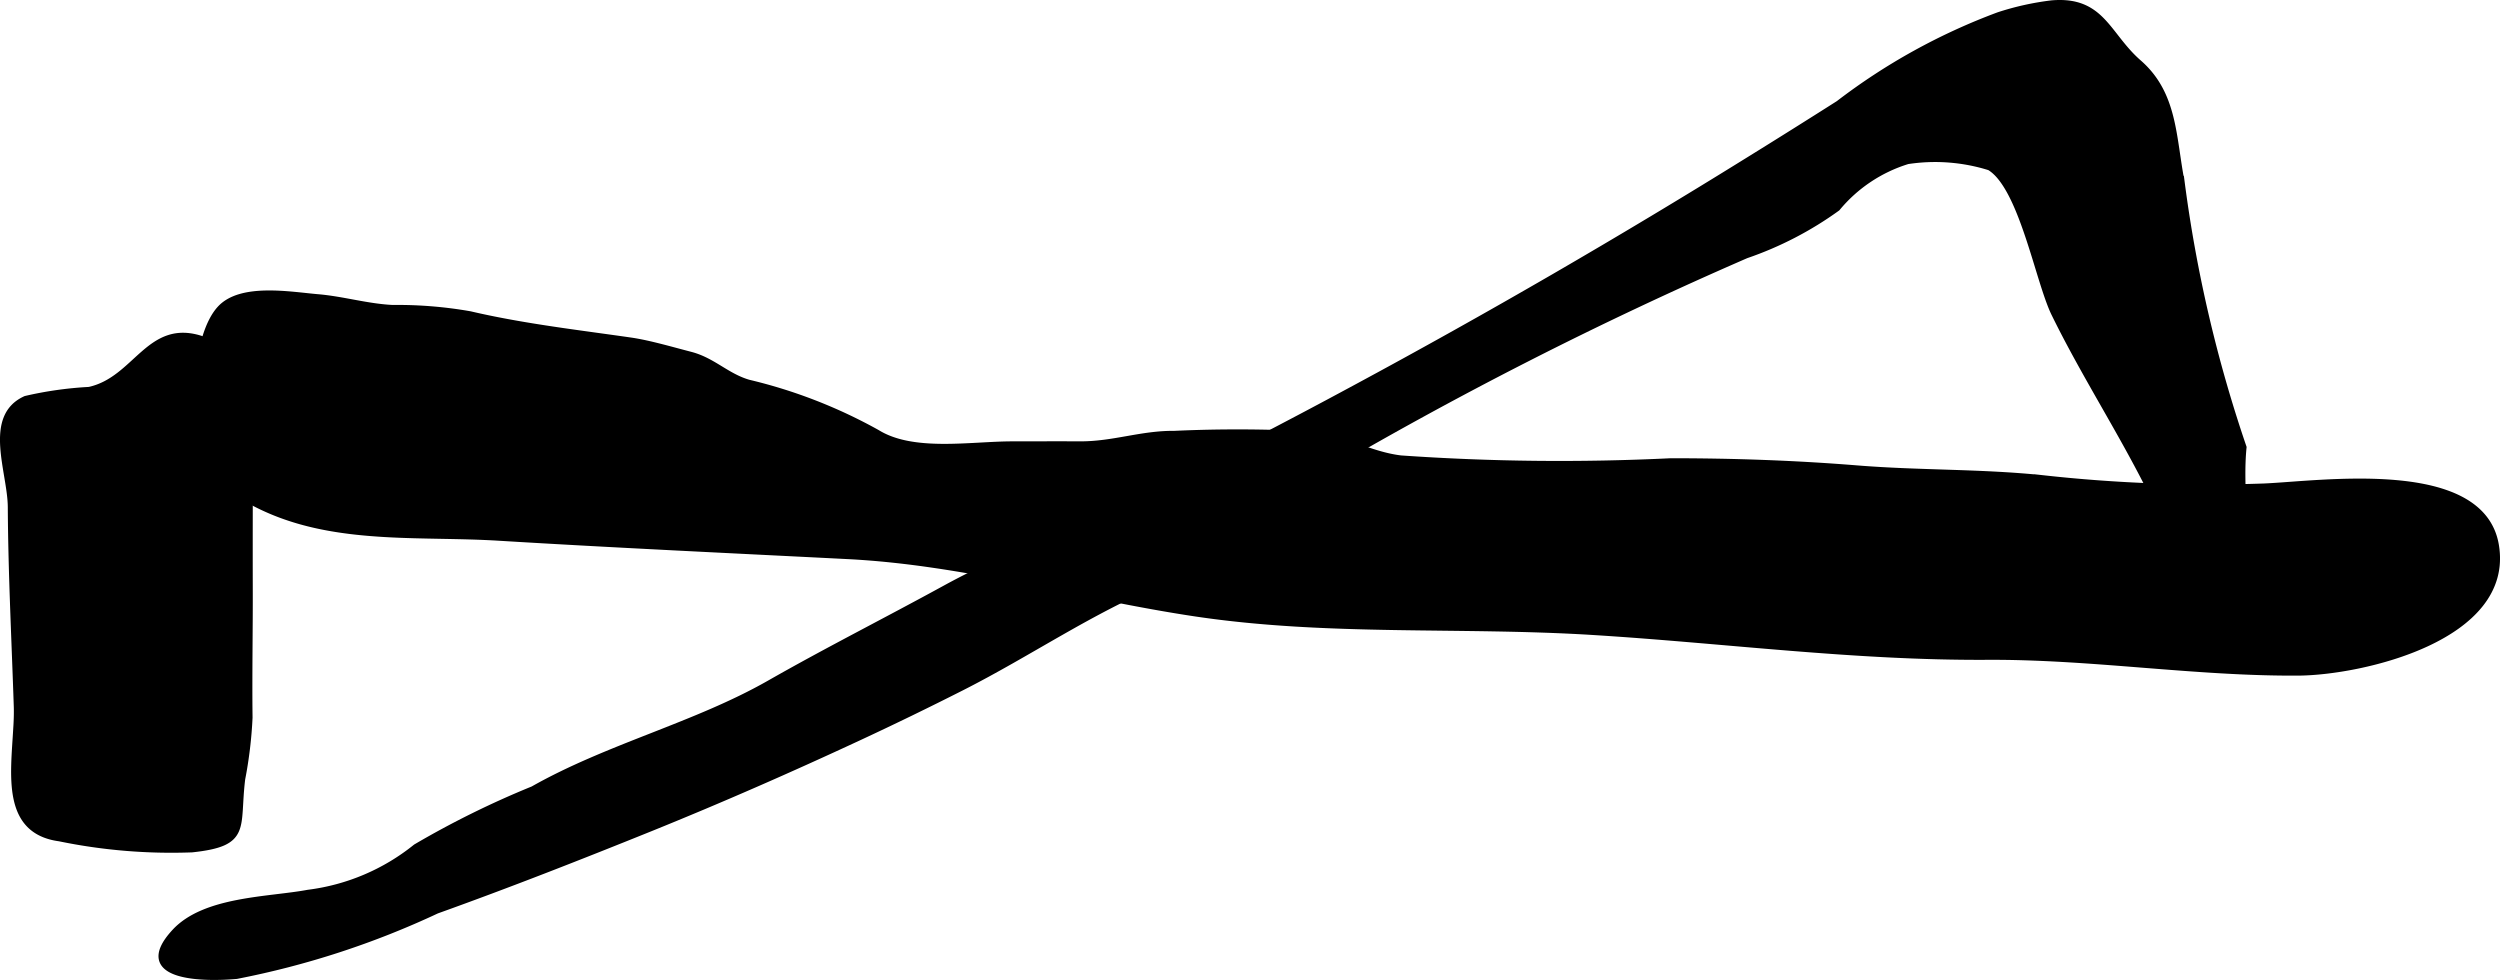 <?xml version="1.0" encoding="UTF-8"?>
<svg xmlns="http://www.w3.org/2000/svg"
     version="1.1"
     width="20.996mm"
     height="8.23mm"
     viewBox="0 0 59.515 23.329">
   <defs>
      <style type="text/css"><![CDATA[
      .a {
        stroke: #000;
        stroke-miterlimit: 10;
        stroke-width: 0.15px;
        fill-rule: evenodd;
      }
    ]]></style>
   </defs>
   <path class="a"
         d="M52.314,15.649a3.382,3.382,0,0,1-.889-2.478,3.8,3.8,0,0,0-.183-1.408c-.722-1.463-1.617-2.833-2.334-4.298-.382-.781-.772-3.024-1.542-3.484a4.343,4.343,0,0,0-1.953-.149,3.52,3.52,0,0,0-1.678,1.121A8.281,8.281,0,0,1,41.567,6.076,94.05,94.05,0,0,0,31.284,11.315c-1.249.769-2.29,1.967-3.633,2.522-1.69.699-3.136,1.705-4.759,2.529q-1.21.613-2.436,1.184c-1.641.763-3.297,1.49-4.974,2.168-1.686.681-3.377,1.344-5.088,1.958A20.391,20.391,0,0,1,5.63,23.23c-.724.066-2.496.073-1.47-1.041.717-.778,2.24-.757,3.176-.932A5.099,5.099,0,0,0,9.901,20.168a21.599,21.599,0,0,1,2.789-1.377c1.783-1.01,3.874-1.522,5.624-2.519,1.406-.801,2.791-1.498,4.21-2.276,1.529-.836,3.18-1.397,4.745-2.172q2.506-1.242,4.969-2.572,4.789-2.58,9.408-5.45,1.066-.66,2.125-1.333A14.64,14.64,0,0,1,47.58.364,6.58,6.58,0,0,1,48.848.083c1.196-.1,1.308.751,2.064,1.411.855.745.812,1.767,1.022,2.848a32.478,32.478,0,0,0,1.473,6.307C53.222,12.489,54.085,15.369,52.314,15.649Z"/>
   <path class="a"
         d="M11.764,7.609c1.085.217,2.173.346,3.247.501.434.062.989.226,1.424.338.537.139.857.511,1.382.665a11.965,11.965,0,0,1,3.064,1.191c.859.53,2.225.278,3.227.278.533,0,1.066-.003,1.6,0,.798.004,1.459-.257,2.249-.25a32.635,32.635,0,0,1,3.285.014c.733.083,1.36.482,2.107.571a54.357,54.357,0,0,0,6.426.067c1.476,0,2.953.051,4.429.17,1.494.121,2.931.08,4.417.233a36.272,36.272,0,0,0,5.28.198c1.353-.058,5.167-.622,5.512,1.39.378,2.207-3.194,3.025-4.703,3.034-2.465.015-4.924-.39-7.404-.376-3.149.018-6.233-.395-9.367-.59-3.165-.198-6.32.029-9.471-.441-2.78-.415-5.474-1.225-8.294-1.367-2.772-.141-5.543-.269-8.313-.438-1.762-.107-3.659.077-5.33-.602-.709-.288-1.682-.851-1.807-1.671-.122-.799-.056-2.549.517-3.173.501-.545,1.682-.326,2.326-.272.593.05,1.175.227,1.778.256A9.949,9.949,0,0,1,11.19,7.485Q11.477,7.552,11.764,7.609Z"/>
   <path class="a"
         d="M.389,17.355c-.062,1.113-.264,2.424,1.026,2.599a13.179,13.179,0,0,0,3.153.263c1.35-.144,1.052-.504,1.194-1.672a10.133,10.133,0,0,0,.175-1.463c-.013-1.04.009-2.081.005-3.123-.003-1.185.002-2.371.002-3.557,0-.945-.125-1.976-1.123-2.32-1.274-.44-1.565.957-2.699,1.204a8.707,8.707,0,0,0-1.511.214c-.945.426-.355,1.73-.351,2.573.009,1.577.09,3.153.142,4.73C.408,16.976.402,17.162.389,17.355Z"/>
</svg>
